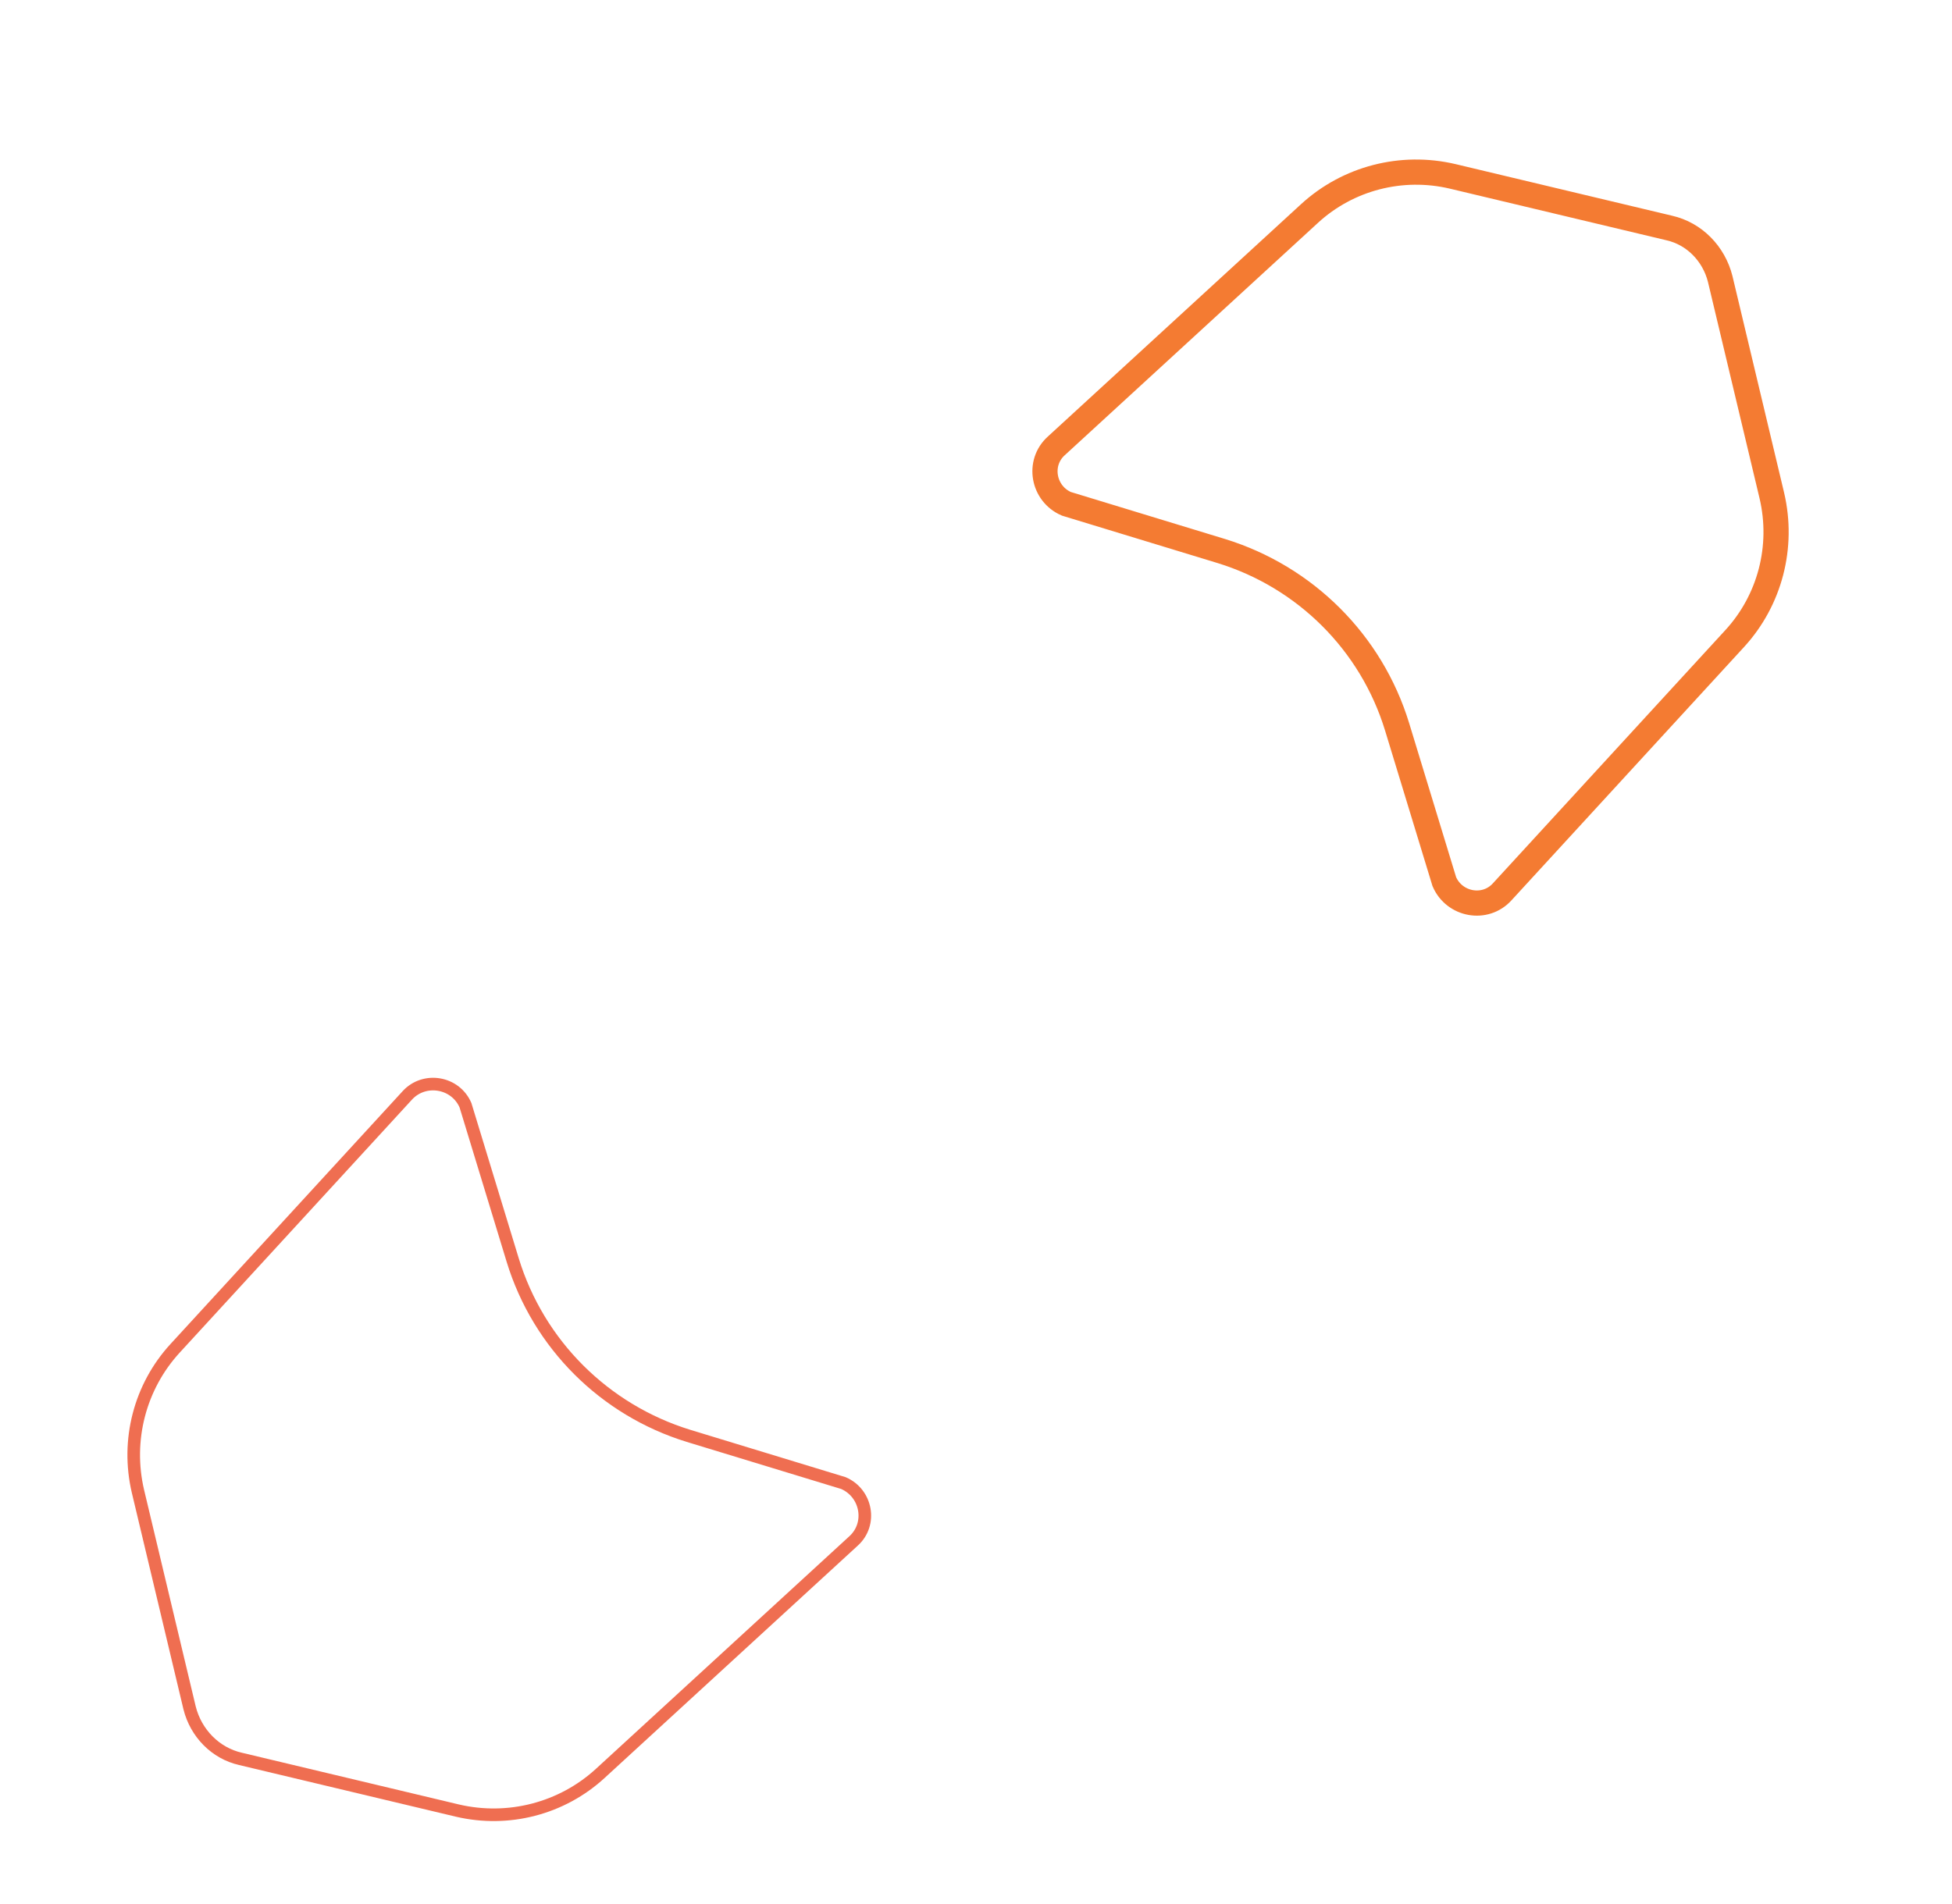 <?xml version="1.0" encoding="UTF-8"?> <!-- Generator: Adobe Illustrator 25.4.1, SVG Export Plug-In . SVG Version: 6.00 Build 0) --> <svg xmlns="http://www.w3.org/2000/svg" xmlns:xlink="http://www.w3.org/1999/xlink" id="Layer_1" x="0px" y="0px" viewBox="0 0 309.9 302.3" style="enable-background:new 0 0 309.9 302.3;" xml:space="preserve"> <style type="text/css"> .st0{opacity:0.2;fill:none;stroke:#F8DD6D;stroke-miterlimit:10;} .st1{fill:#3A1600;} .st2{clip-path:url(#SVGID_00000089543894333831336430000006050253033957201841_);fill:#3A1600;} .st3{clip-path:url(#SVGID_00000045580904492140440580000000799037565110233486_);fill:#3A1600;} .st4{clip-path:url(#SVGID_00000007388038344686997570000012312563560237426309_);fill:url(#SVGID_00000046298278958145495130000004096176590878343870_);} .st5{fill:none;stroke:#F47B32;stroke-miterlimit:10;} .st6{fill:none;stroke:#EF6E51;stroke-miterlimit:10;} .st7{fill:none;stroke:#DE2F7B;stroke-miterlimit:10;} .st8{fill:none;stroke:#FED136;stroke-miterlimit:10;} .st9{fill:none;stroke:#FED136;stroke-width:2;stroke-miterlimit:10;} .st10{fill:none;stroke:#DE2F7B;stroke-width:2;stroke-miterlimit:10;} .st11{fill:none;stroke:#EF6E51;stroke-width:2;stroke-miterlimit:10;} .st12{fill:none;stroke:#F47B32;stroke-width:2;stroke-miterlimit:10;} .st13{opacity:0.2;fill:none;stroke:#F8DD6D;stroke-width:2;stroke-miterlimit:10;} .st14{fill:none;stroke:#DE2F7B;stroke-width:4;stroke-miterlimit:10;} .st15{fill:none;stroke:#F47B32;stroke-width:4;stroke-miterlimit:10;} .st16{fill:none;stroke:#FED136;stroke-width:4;stroke-miterlimit:10;} .st17{fill:none;stroke:#EF6E51;stroke-width:4;stroke-miterlimit:10;} </style> <path class="st15" d="M238.5,141.6l36.9-40.2c5.6-6.1,7.8-14.6,5.9-22.7l-8.2-34.4c-1-4-4.1-7.2-8.1-8.1l-34.4-8.2 c-8.1-1.9-16.6,0.3-22.7,5.9l-40.2,36.9c-3,2.7-2.1,7.6,1.6,9.2l24.6,7.5c13.3,4.1,23.8,14.5,27.9,27.9l7.5,24.6 C230.9,143.7,235.8,144.6,238.5,141.6z"></path> <path class="st11" d="M64.7,173.9l-36.9,40.2c-5.6,6.1-7.8,14.6-5.9,22.7l8.2,34.4c1,4,4.1,7.2,8.1,8.1l34.4,8.2 c8.1,1.9,16.6-0.3,22.7-5.9l40.2-36.9c3-2.7,2.1-7.6-1.6-9.2l-24.6-7.5c-13.3-4.1-23.8-14.5-27.9-27.9l-7.5-24.6 C72.3,171.8,67.4,171,64.7,173.9z"></path> </svg> 
